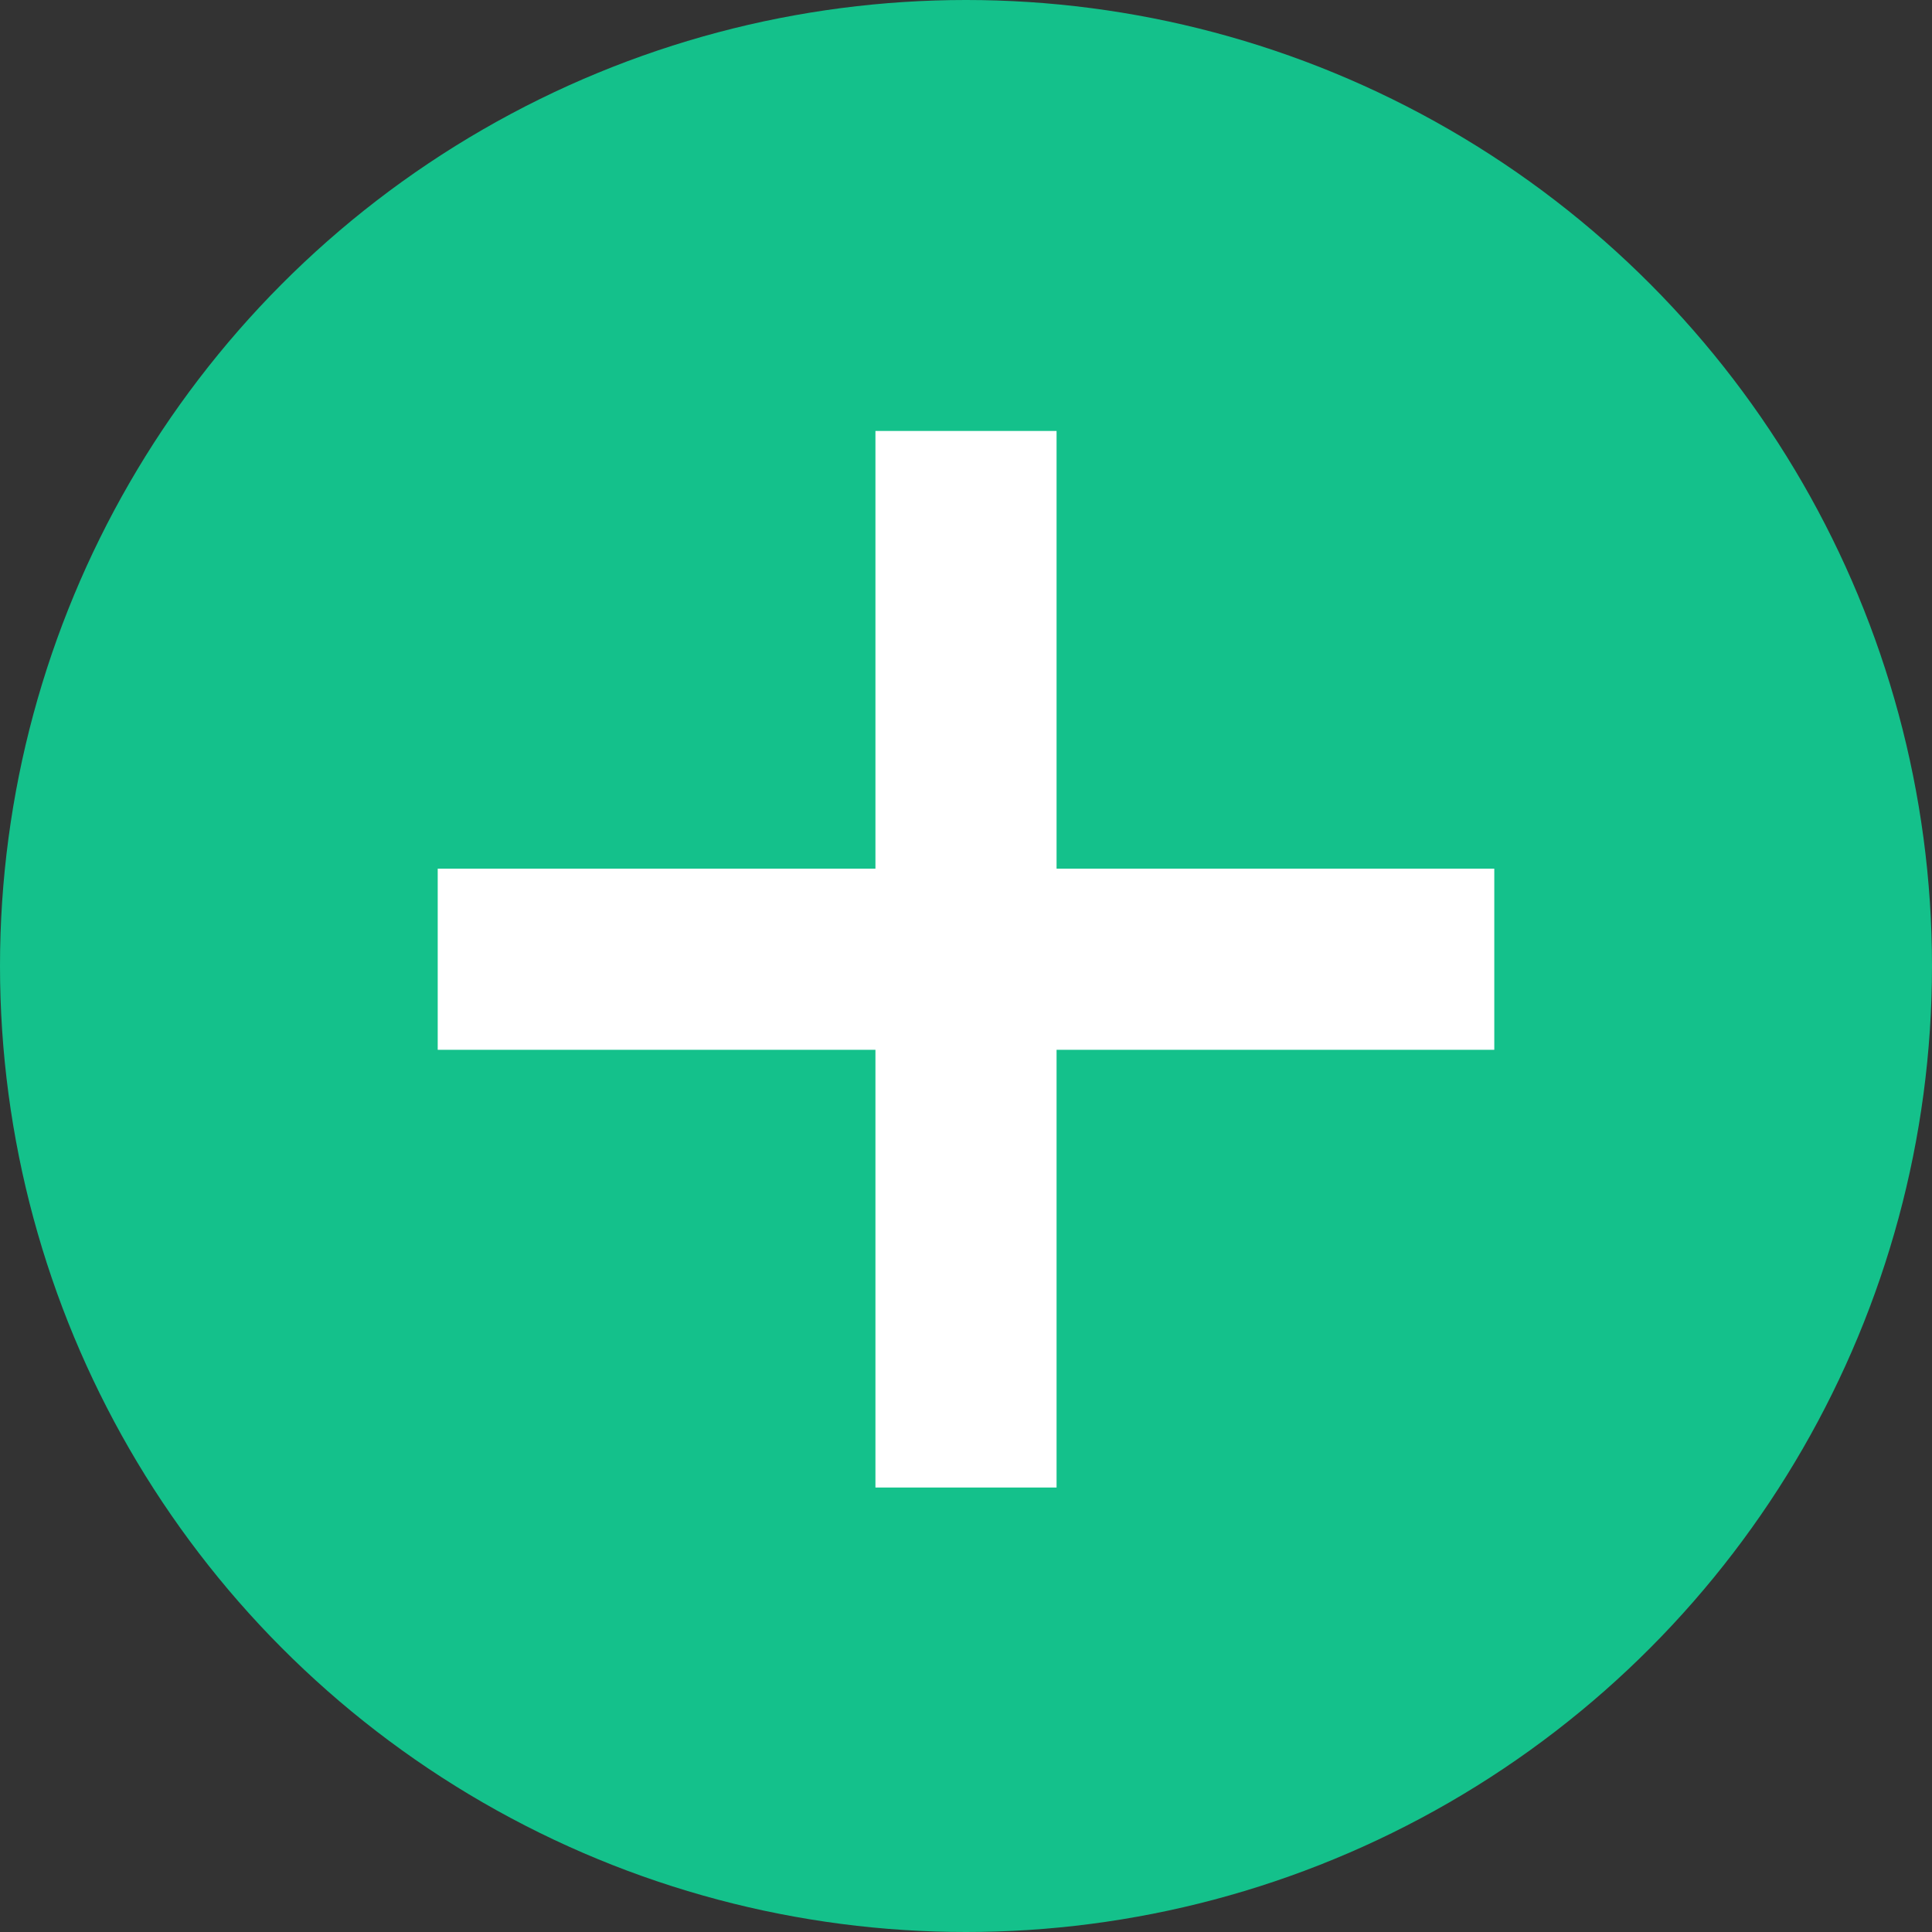 <svg id="Layer_1" height="512" viewBox="0 0 64 64" width="512" xmlns="http://www.w3.org/2000/svg"><rect x="0" y="0" width="64" height="64" fill="#333333" stroke="none"/><g id="Layer_2"><g><g><circle cx="32" cy="32" fill="#14c18b" r="32"/></g><g><path d="m14.5 28.776h35v6h-35z" fill="#fff"/></g><g><path d="m29 14.276h6v35h-6z" fill="#fff"/></g></g></g></svg>
